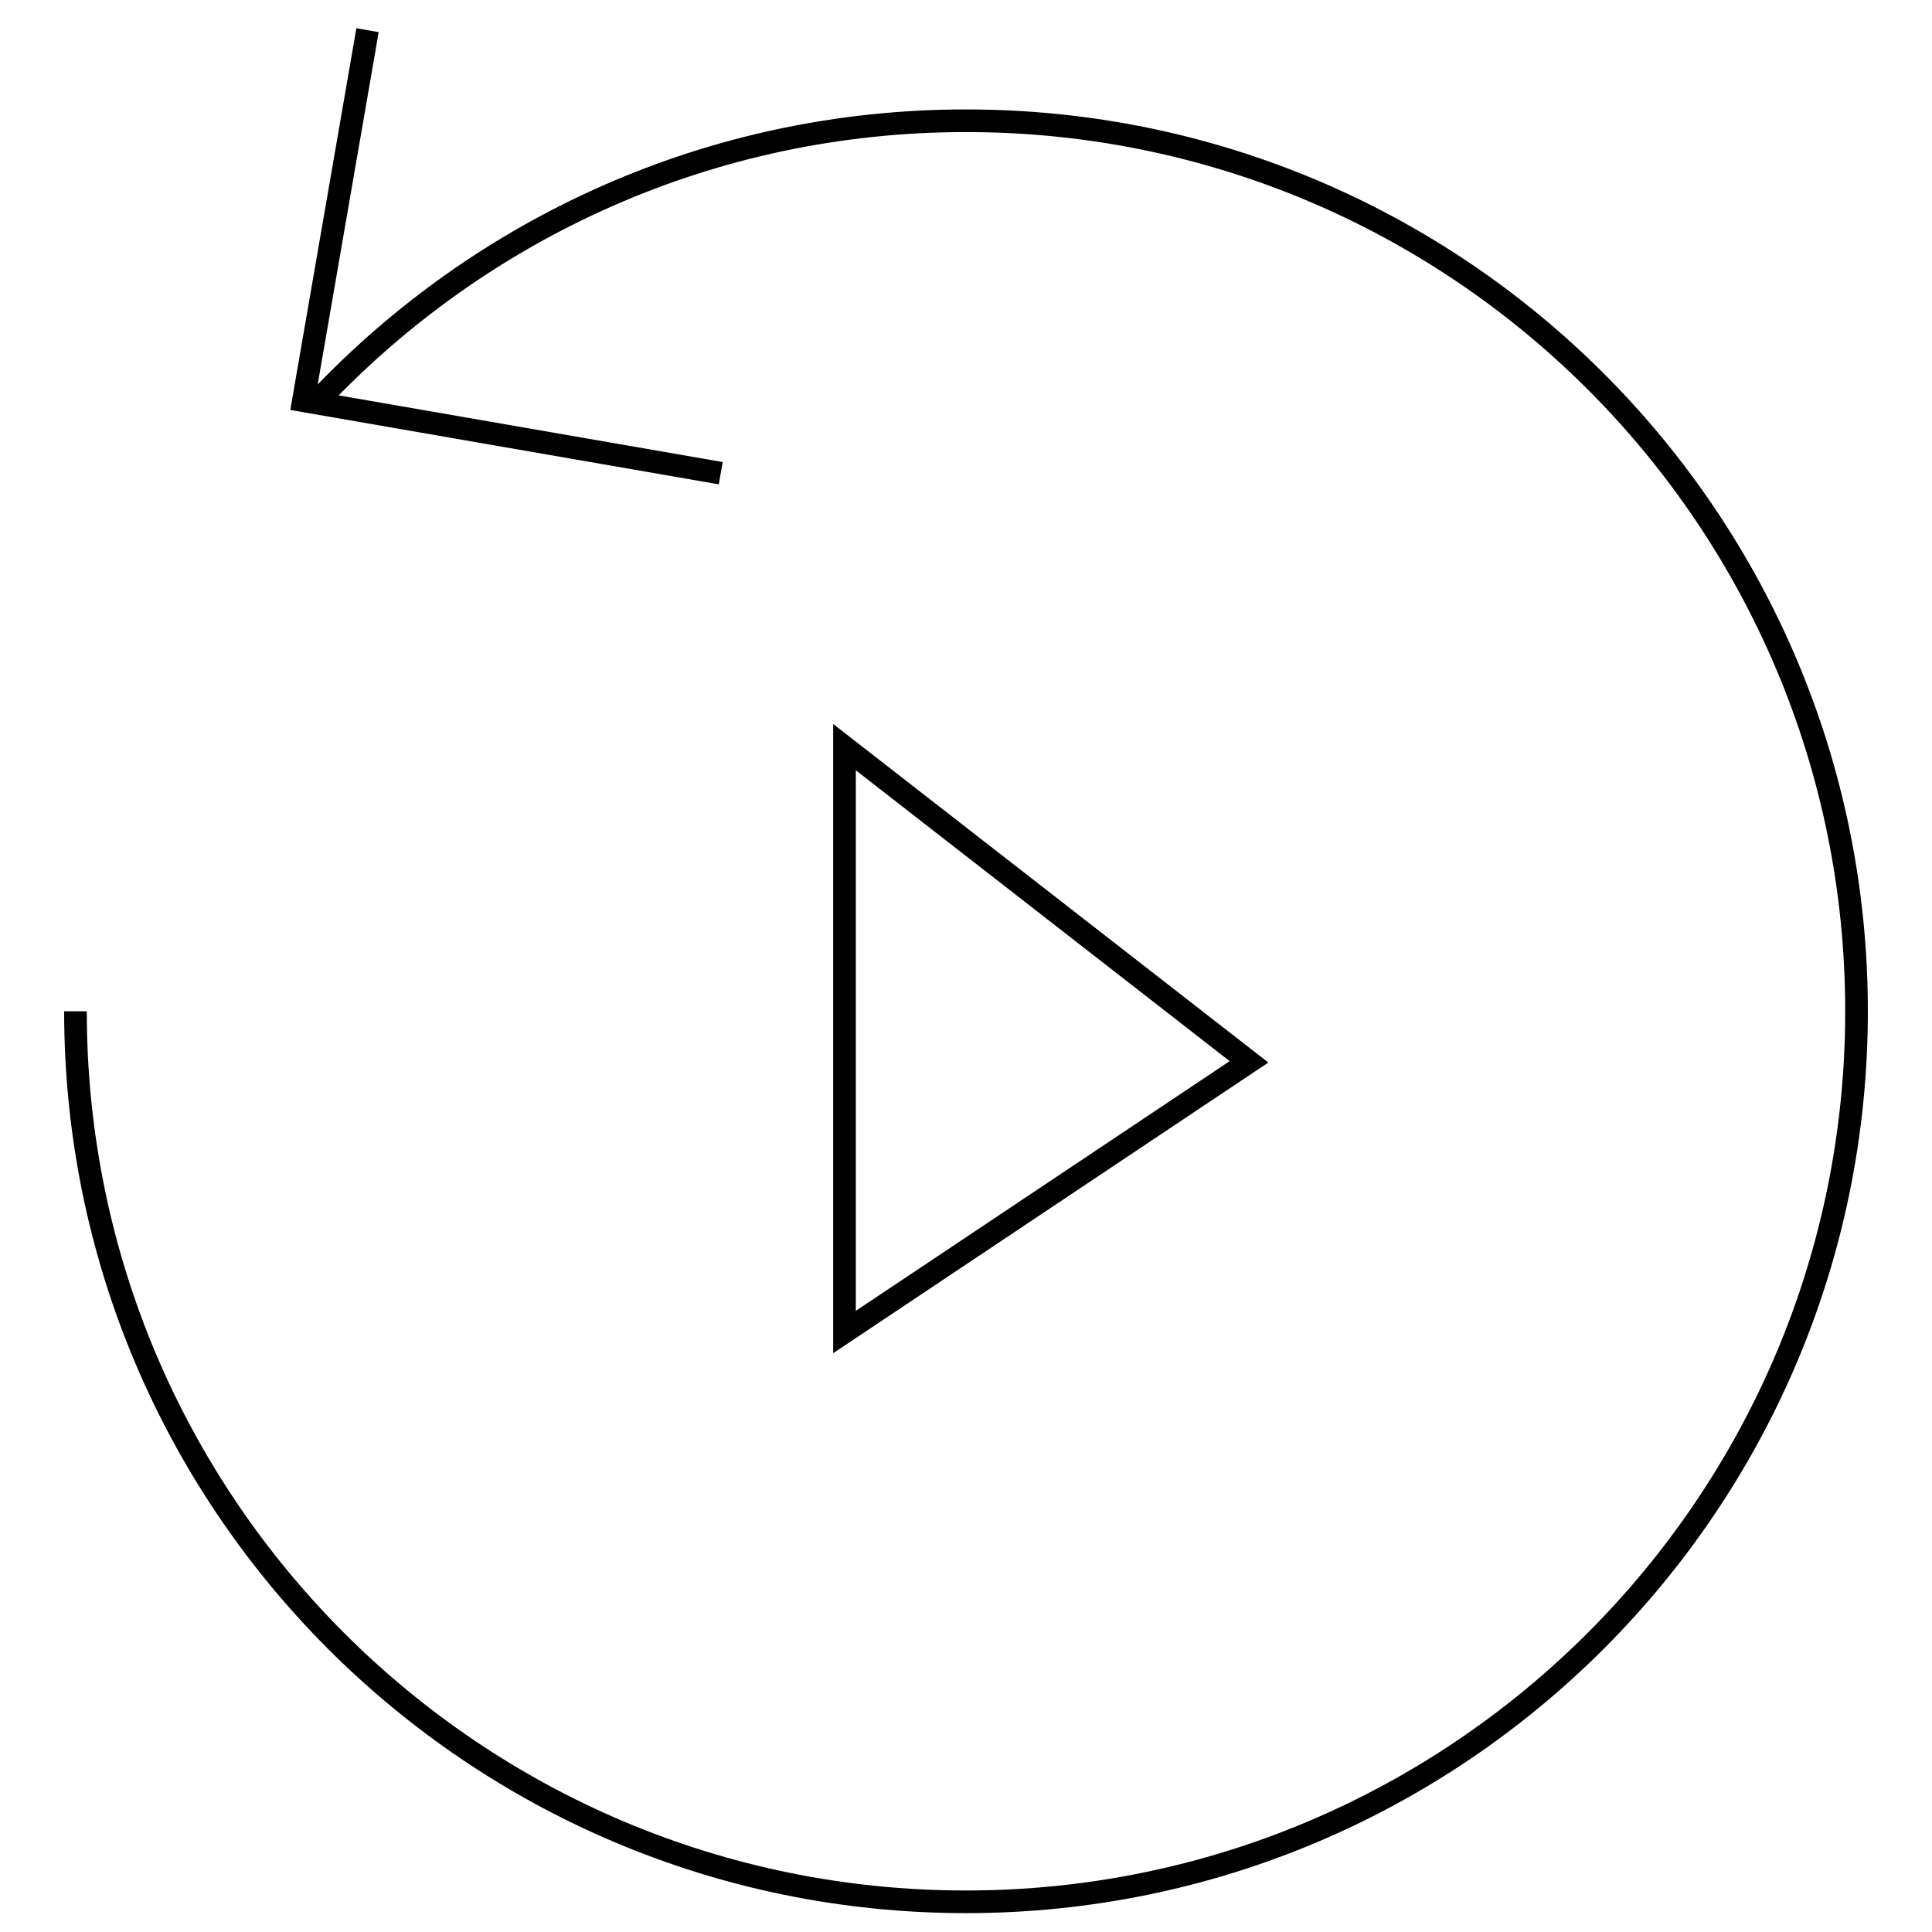 <?xml version="1.0" encoding="utf-8"?>
<!-- Svg Vector Icons : http://www.onlinewebfonts.com/icon -->
<!DOCTYPE svg PUBLIC "-//W3C//DTD SVG 1.1//EN" "http://www.w3.org/Graphics/SVG/1.1/DTD/svg11.dtd">
<svg version="1.1" xmlns="http://www.w3.org/2000/svg" xmlns:xlink="http://www.w3.org/1999/xlink" x="0px" y="0px" viewBox="0 0 256 256" enable-background="new 0 0 256 256" xml:space="preserve">
<g><g><path stroke-width="3" fill-opacity="0" stroke="#000000"  d="M111.9,99v77.5l53.6-35.8L111.9,99z"/><path stroke-width="3" fill-opacity="0" stroke="#000000"  d="M42.3,52.9C63.8,30.2,94.2,16,128,16c65.2,0,118,52.8,118,118c0,65.2-52.9,118-118,118c-65.2,0-118-52.8-118-118"/><path stroke-width="3" fill-opacity="0" stroke="#000000"  d="M95.5,62.7l-55.3-9.6L48.7,4"/></g></g>
</svg>